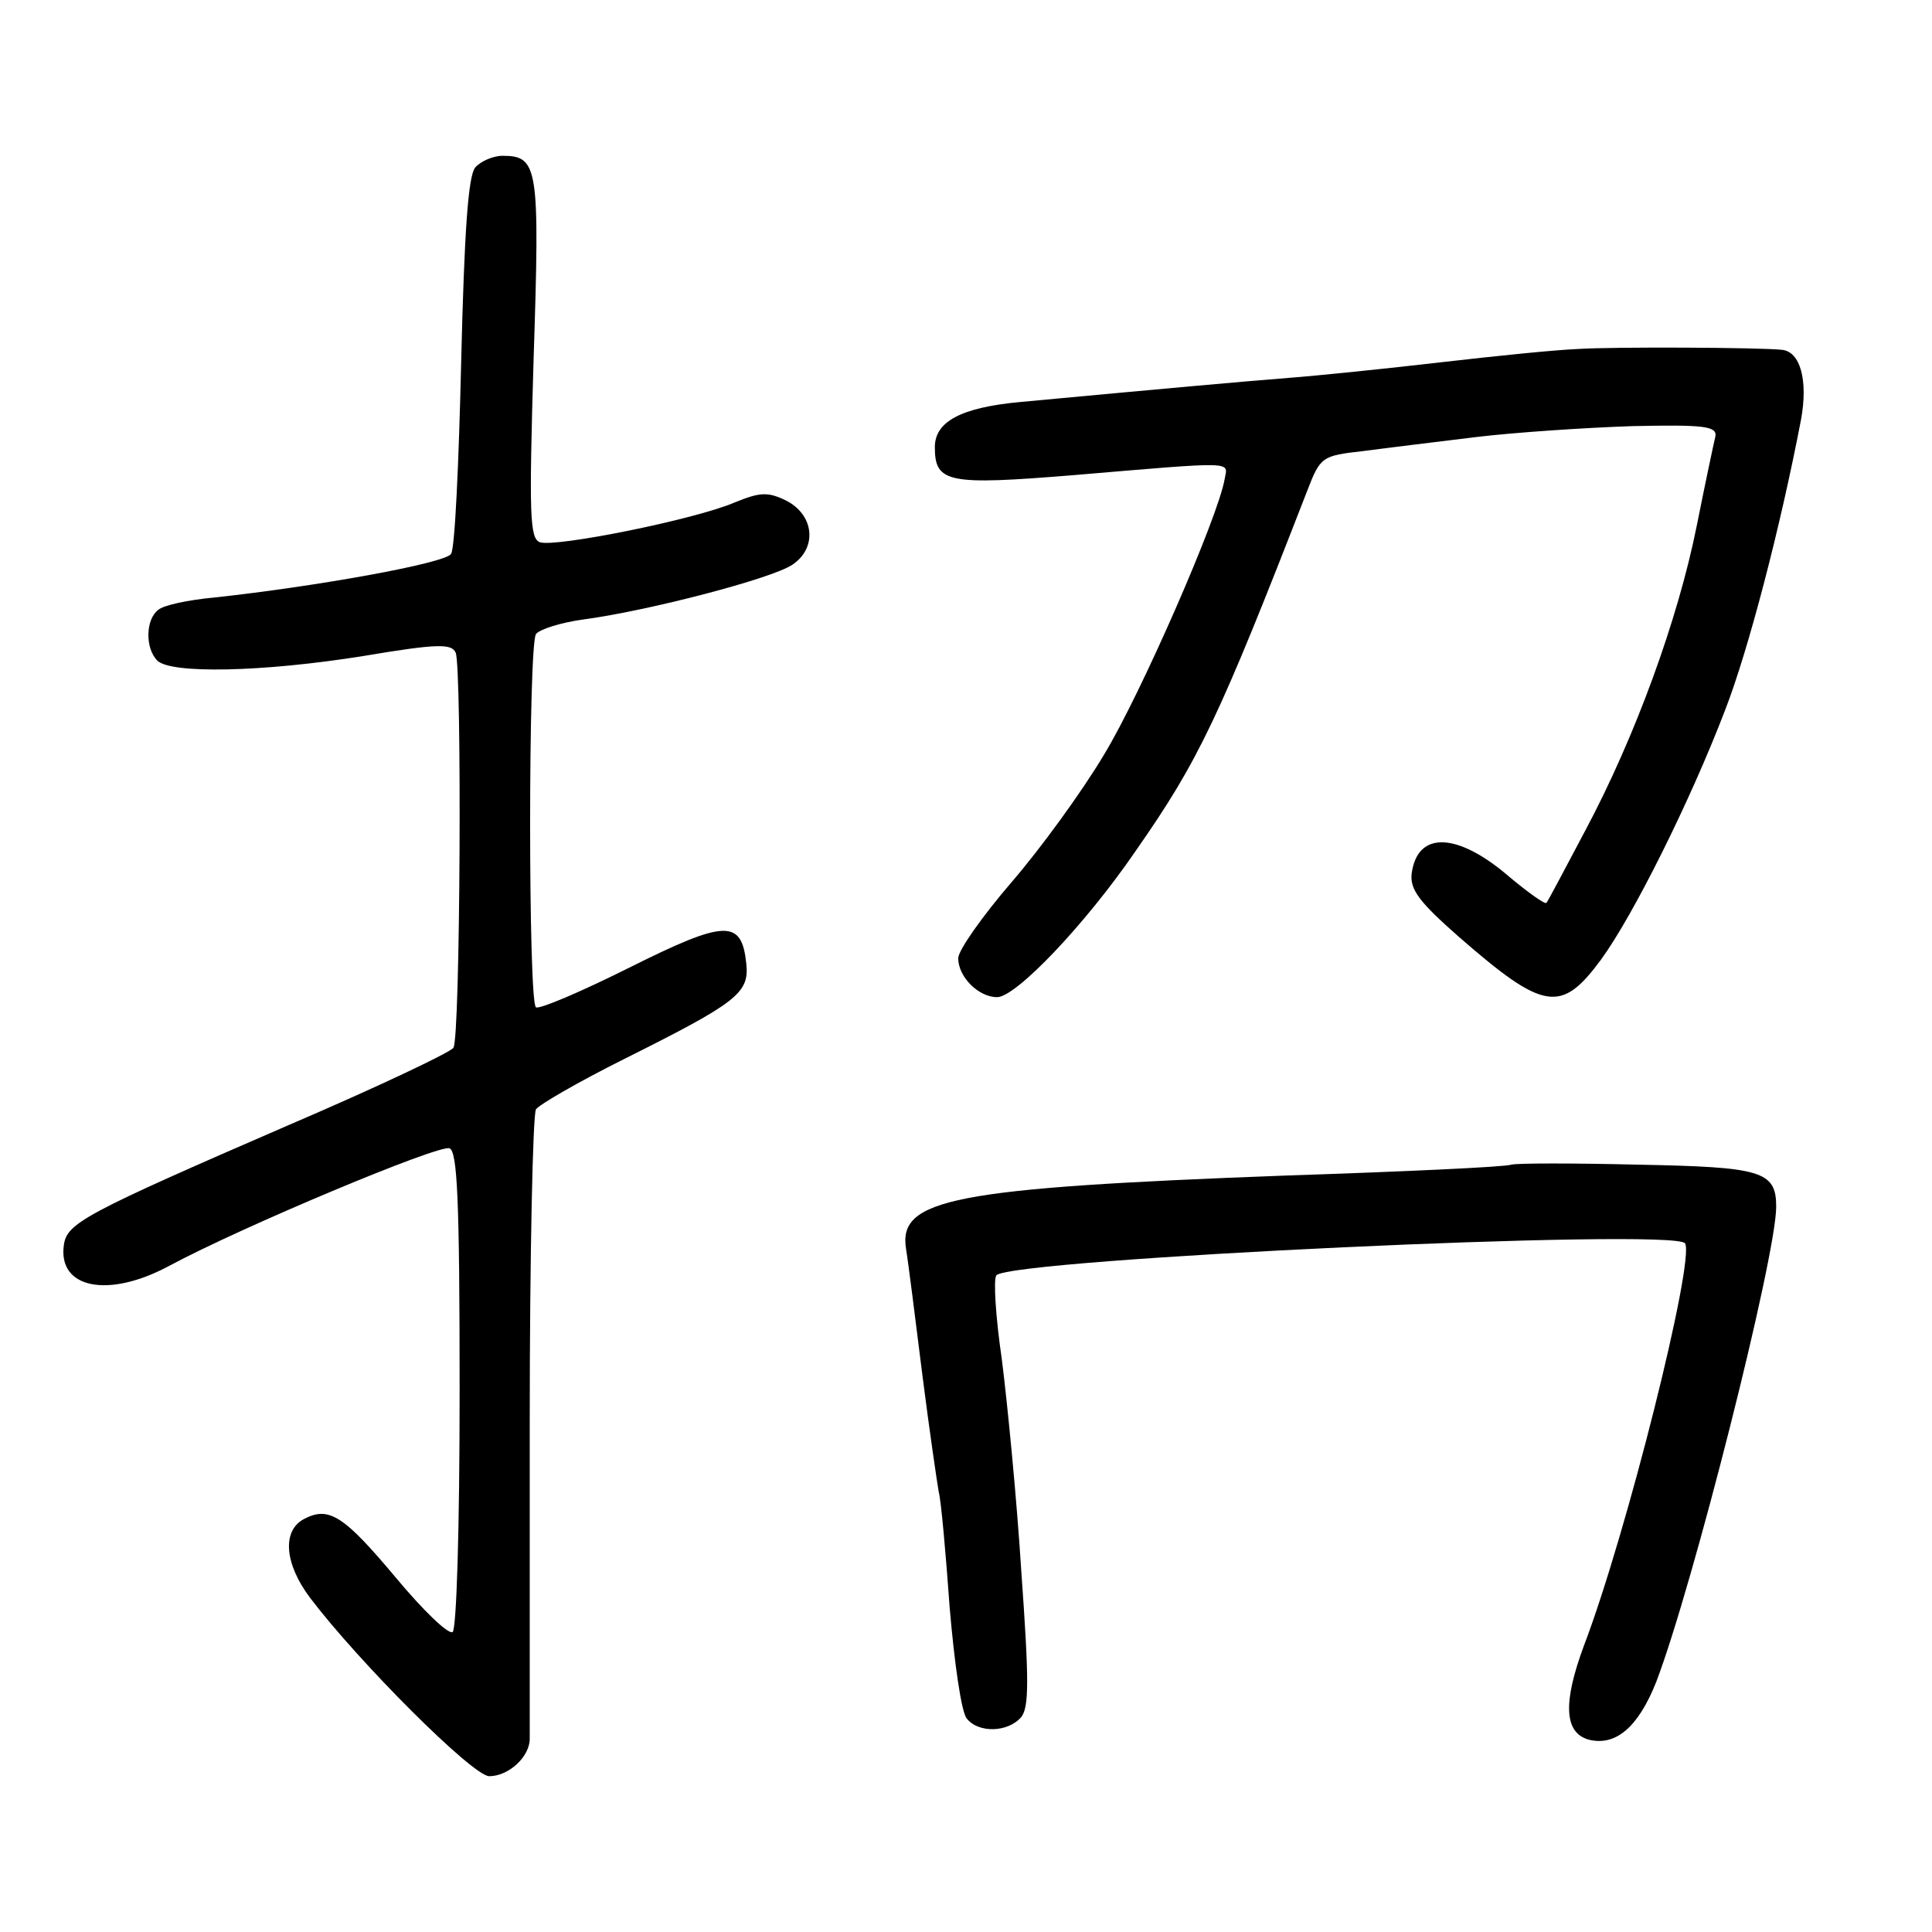 <?xml version="1.0" standalone="no"?>
<!DOCTYPE svg PUBLIC "-//W3C//DTD SVG 20010904//EN"
 "http://www.w3.org/TR/2001/REC-SVG-20010904/DTD/svg10.dtd">
<svg version="1.0" xmlns="http://www.w3.org/2000/svg"
 width="248pt" height="248pt" viewBox="0 0 248 248"
 preserveAspectRatio="xMidYMid meet">
<g transform="translate(0,248) scale(0.1,-0.1)"
fill="#000000" stroke="none">
<path d="M610 2265 c-9 -11 -14 -82 -18 -249 -3 -129 -8 -240 -13 -247 -7 -12
-174 -42 -304 -56 -33 -3 -66 -10 -72 -16 -16 -12 -17 -49 -1 -65 17 -17 134
-15 265 6 95 16 113 16 118 4 8 -21 6 -496 -3 -507 -4 -6 -99 -51 -211 -99
-263 -114 -285 -126 -289 -154 -8 -56 57 -69 135 -27 93 50 346 156 360 151
10 -4 13 -64 13 -310 0 -181 -4 -307 -9 -311 -6 -3 -38 28 -73 70 -67 80 -86
92 -118 75 -28 -15 -25 -57 8 -101 63 -83 209 -229 230 -229 25 0 52 25 52 48
0 9 0 193 0 407 0 215 4 395 8 401 4 6 54 35 112 64 146 73 162 85 158 123 -6
57 -26 57 -150 -5 -62 -31 -116 -54 -120 -51 -10 5 -10 464 0 479 4 6 32 15
62 19 82 11 240 52 267 70 33 22 28 65 -9 83 -23 11 -33 10 -65 -3 -51 -22
-231 -58 -250 -51 -13 5 -14 34 -8 236 8 246 6 260 -40 260 -12 0 -28 -7 -35
-15z"/>
<path d="M2025 2032 c-27 -1 -106 -9 -175 -17 -69 -8 -156 -17 -195 -20 -63
-5 -163 -14 -345 -31 -76 -7 -110 -25 -110 -58 0 -46 17 -49 177 -36 213 18
199 18 195 -5 -8 -48 -108 -277 -155 -354 -28 -47 -81 -120 -119 -164 -37 -43
-68 -87 -68 -97 0 -24 26 -50 50 -50 24 0 113 93 178 188 81 116 107 171 220
462 17 44 19 45 72 51 30 4 96 12 145 18 50 6 140 12 200 14 92 2 109 0 107
-13 -2 -8 -13 -60 -24 -115 -24 -120 -79 -271 -143 -391 -26 -49 -48 -91 -50
-93 -2 -2 -23 13 -47 33 -67 58 -119 60 -126 4 -2 -20 10 -36 60 -80 110 -96
132 -99 183 -30 41 56 115 204 160 322 29 75 70 231 97 372 9 50 -1 87 -25 89
-28 3 -216 4 -262 1z"/>
<path d="M1940 985 c-8 -3 -139 -9 -290 -14 -428 -16 -497 -30 -487 -94 3 -18
12 -90 21 -162 9 -71 19 -139 21 -150 3 -11 9 -78 14 -148 6 -71 15 -135 22
-143 15 -19 53 -18 70 2 10 13 10 47 0 187 -6 95 -18 217 -25 272 -8 55 -11
103 -7 108 20 21 871 61 884 41 13 -21 -75 -373 -130 -517 -27 -73 -25 -111 6
-120 35 -9 64 16 87 74 47 123 154 546 154 610 0 46 -19 51 -178 54 -81 2
-154 2 -162 0z"/>
</g>
</svg>
